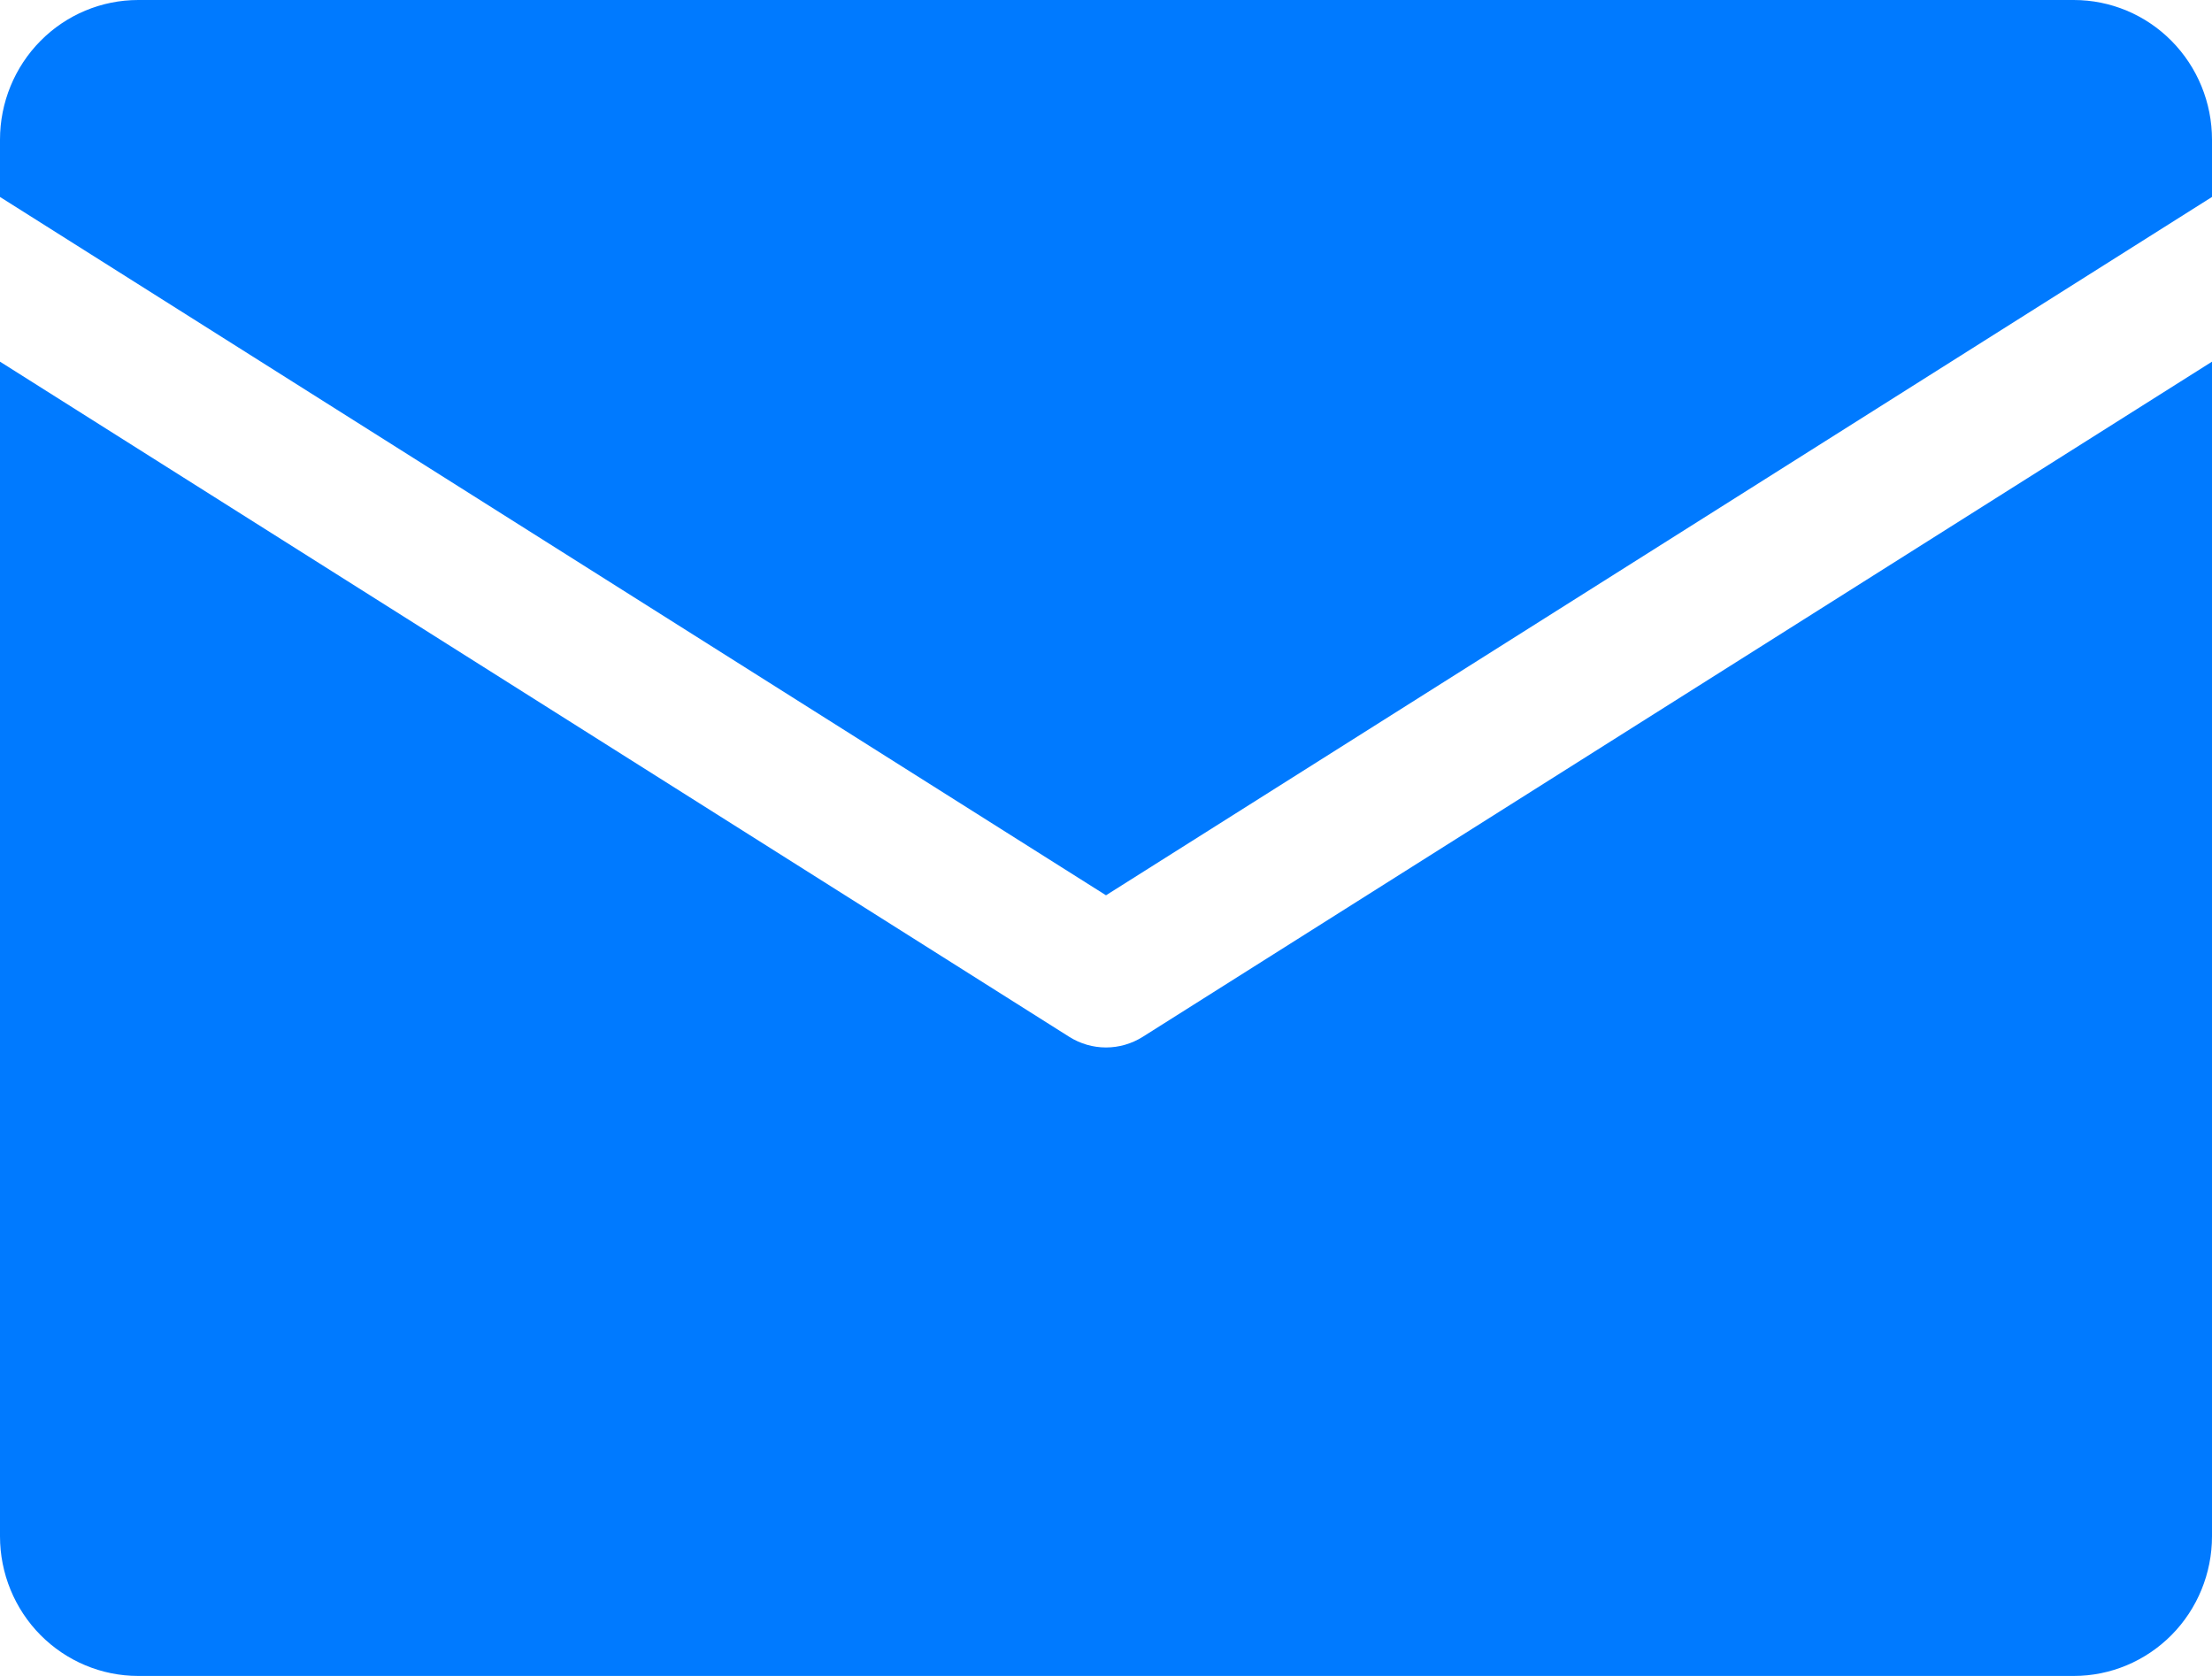 <svg width="33" height="25" viewBox="0 0 33 25" fill="none" xmlns="http://www.w3.org/2000/svg">
<g clip-path="url(#clip0_8016_21435)">
<path d="M0 2.938V2.083C0 1.531 0.217 1.001 0.604 0.61C0.991 0.219 1.515 0 2.062 0L30.938 0C31.485 0 32.009 0.219 32.396 0.61C32.783 1.001 33 1.531 33 2.083V2.938L16.5 13.355L0 2.938ZM17.047 15.467C16.883 15.57 16.693 15.625 16.5 15.625C16.307 15.625 16.117 15.57 15.953 15.467L0 5.395V22.917C0 23.469 0.217 23.999 0.604 24.39C0.991 24.78 1.515 25 2.062 25H30.938C31.485 25 32.009 24.78 32.396 24.39C32.783 23.999 33 23.469 33 22.917V5.395L17.047 15.467Z" fill="#007AFF"/>
</g>
<defs>
<clipPath id="clip0_8016_21435">
<rect width="33" height="25" fill="white"/>
</clipPath>
</defs>
</svg>
